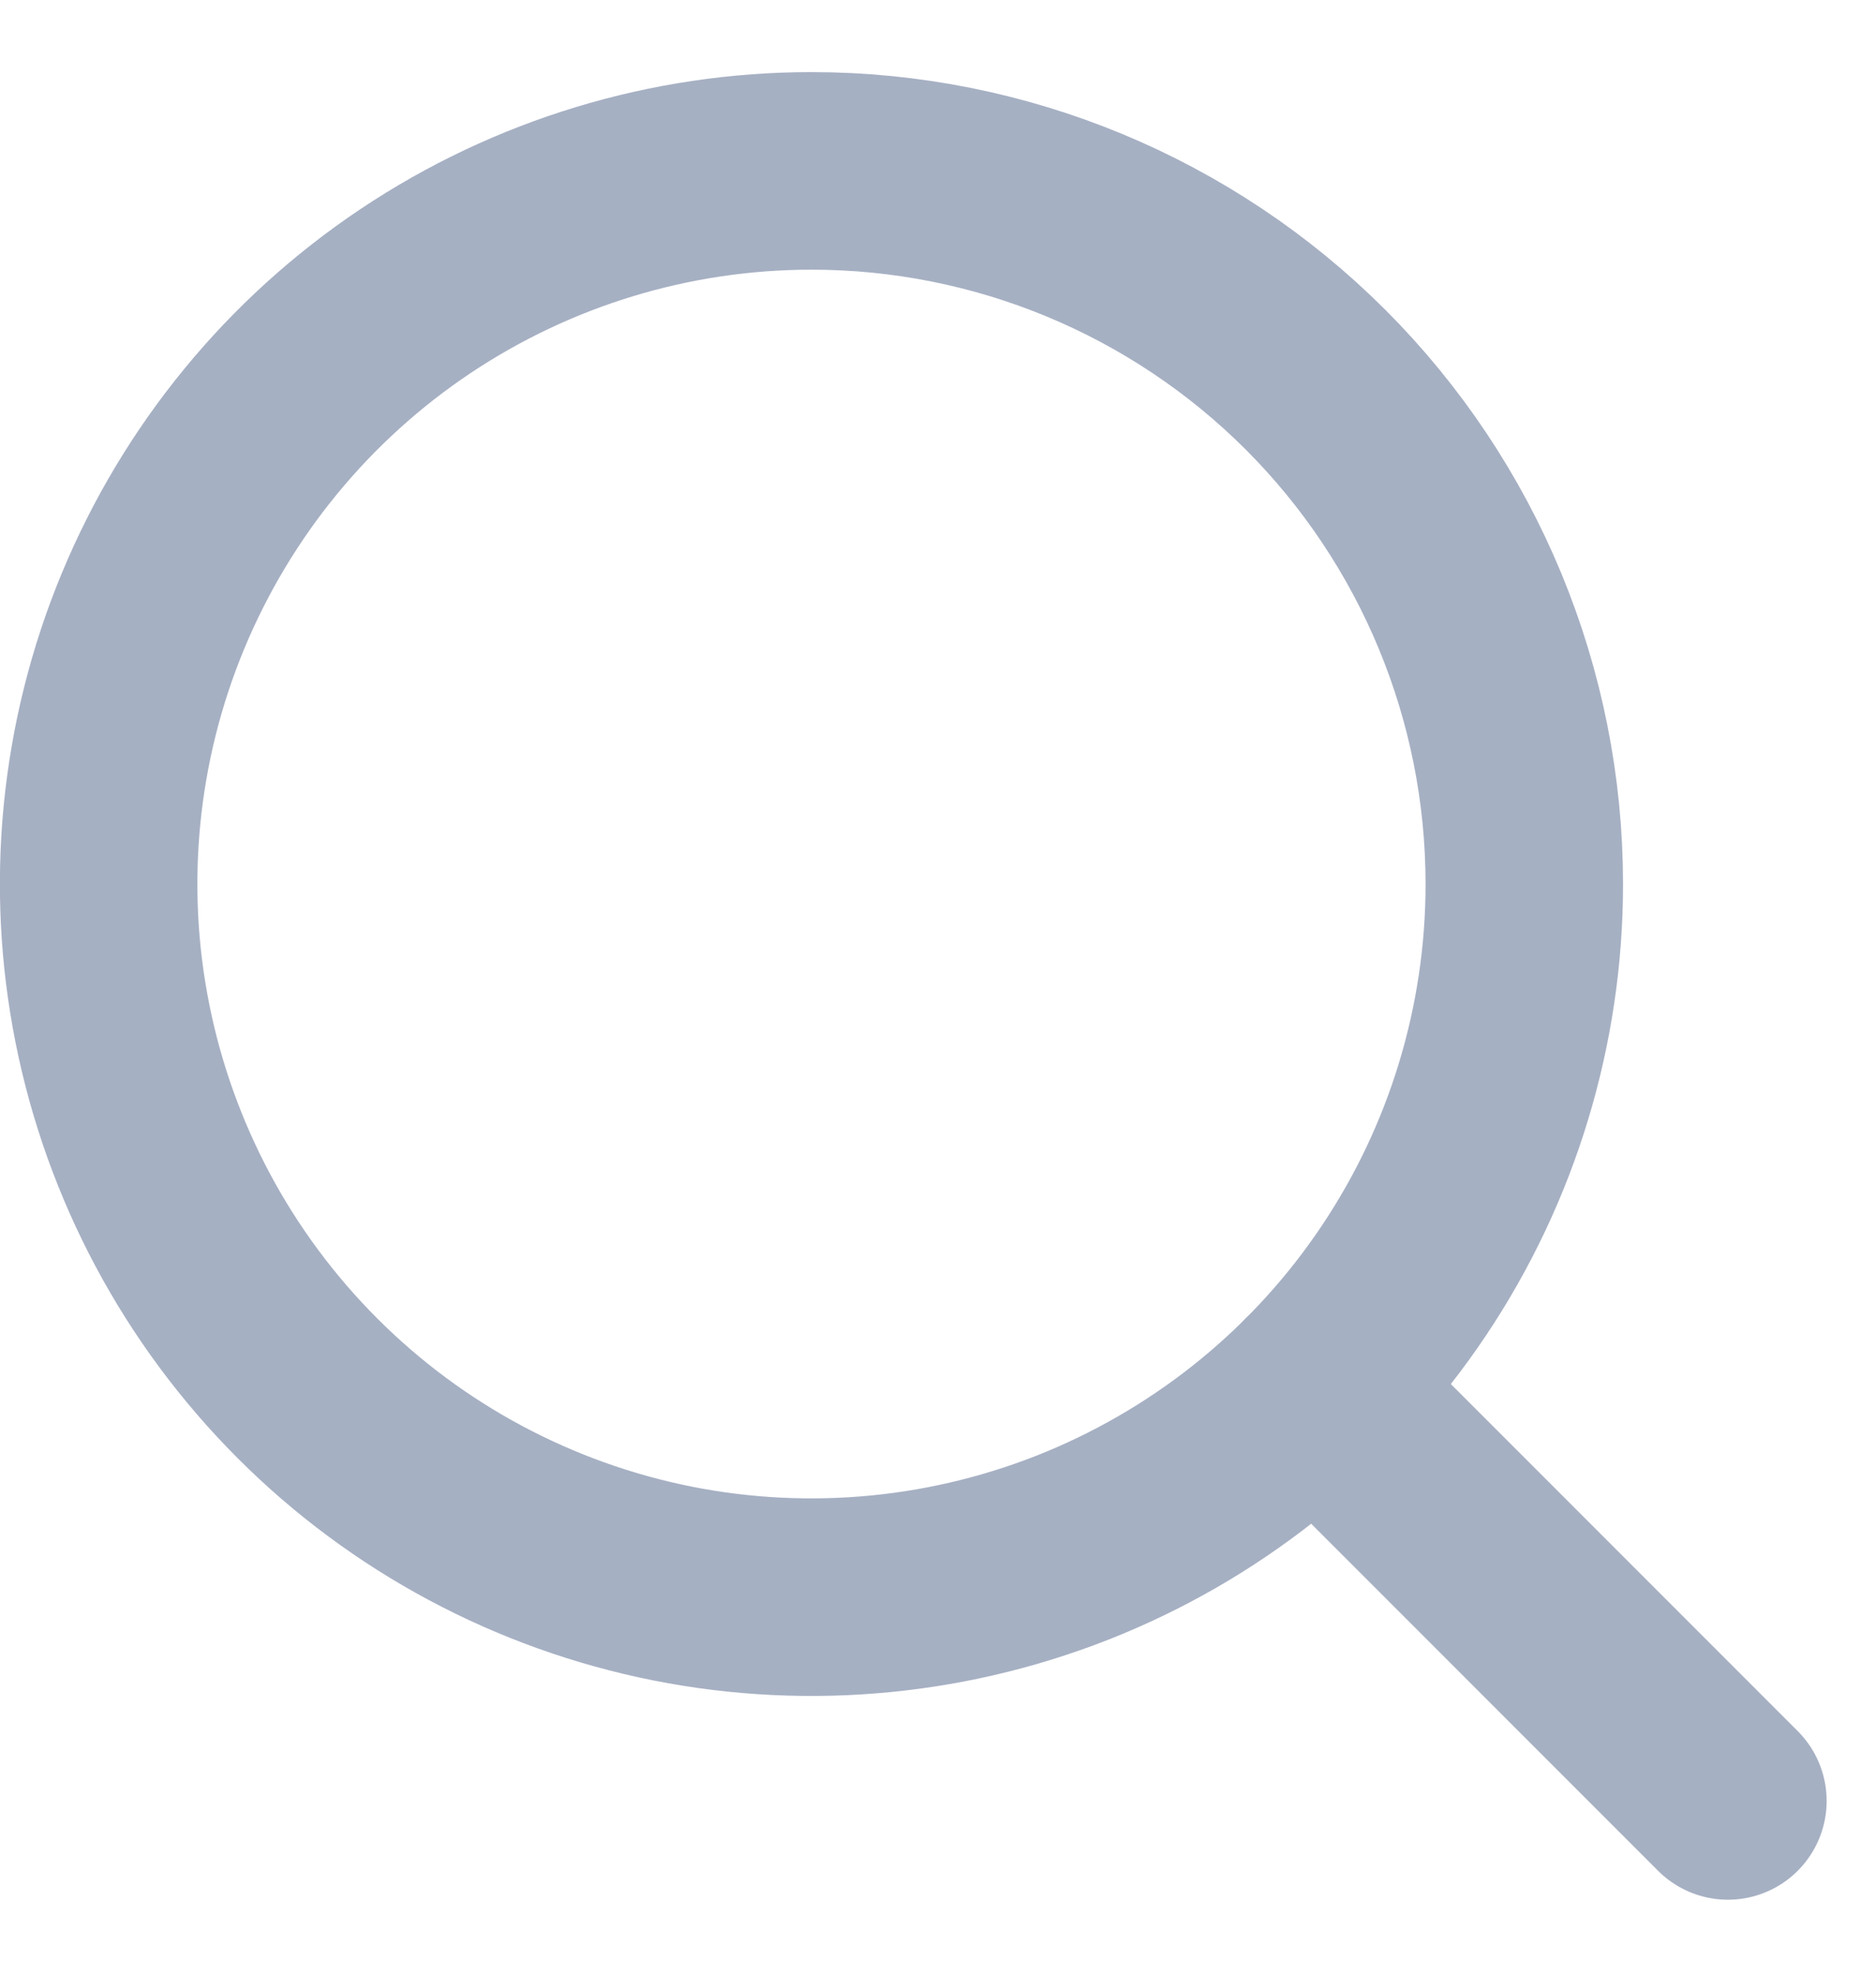 <svg fill="none" height="20" viewBox="0 0 19 20" width="19" xmlns="http://www.w3.org/2000/svg"><g stroke="#a6b0c3" stroke-linecap="round" stroke-linejoin="round" stroke-width="2"><path d="m15.438 8.949c0 1.428-.423 2.824-1.217 4.011-.793 1.187-1.921 2.112-3.24 2.659-1.319.546-2.771.689-4.171.411-1.4-.279-2.687-.966-3.696-1.976-1.01-1.01-1.697-2.296-1.976-3.696-.279-1.4-.136-2.852.411-4.171s1.472-2.447 2.659-3.24c1.187-.793 2.583-1.217 4.011-1.217 1.915 0 3.751.761 5.105 2.114 1.354 1.354 2.114 3.19 2.114 5.105z"/><path d="m13.323 14.054 4.177 4.177"/></g></svg>